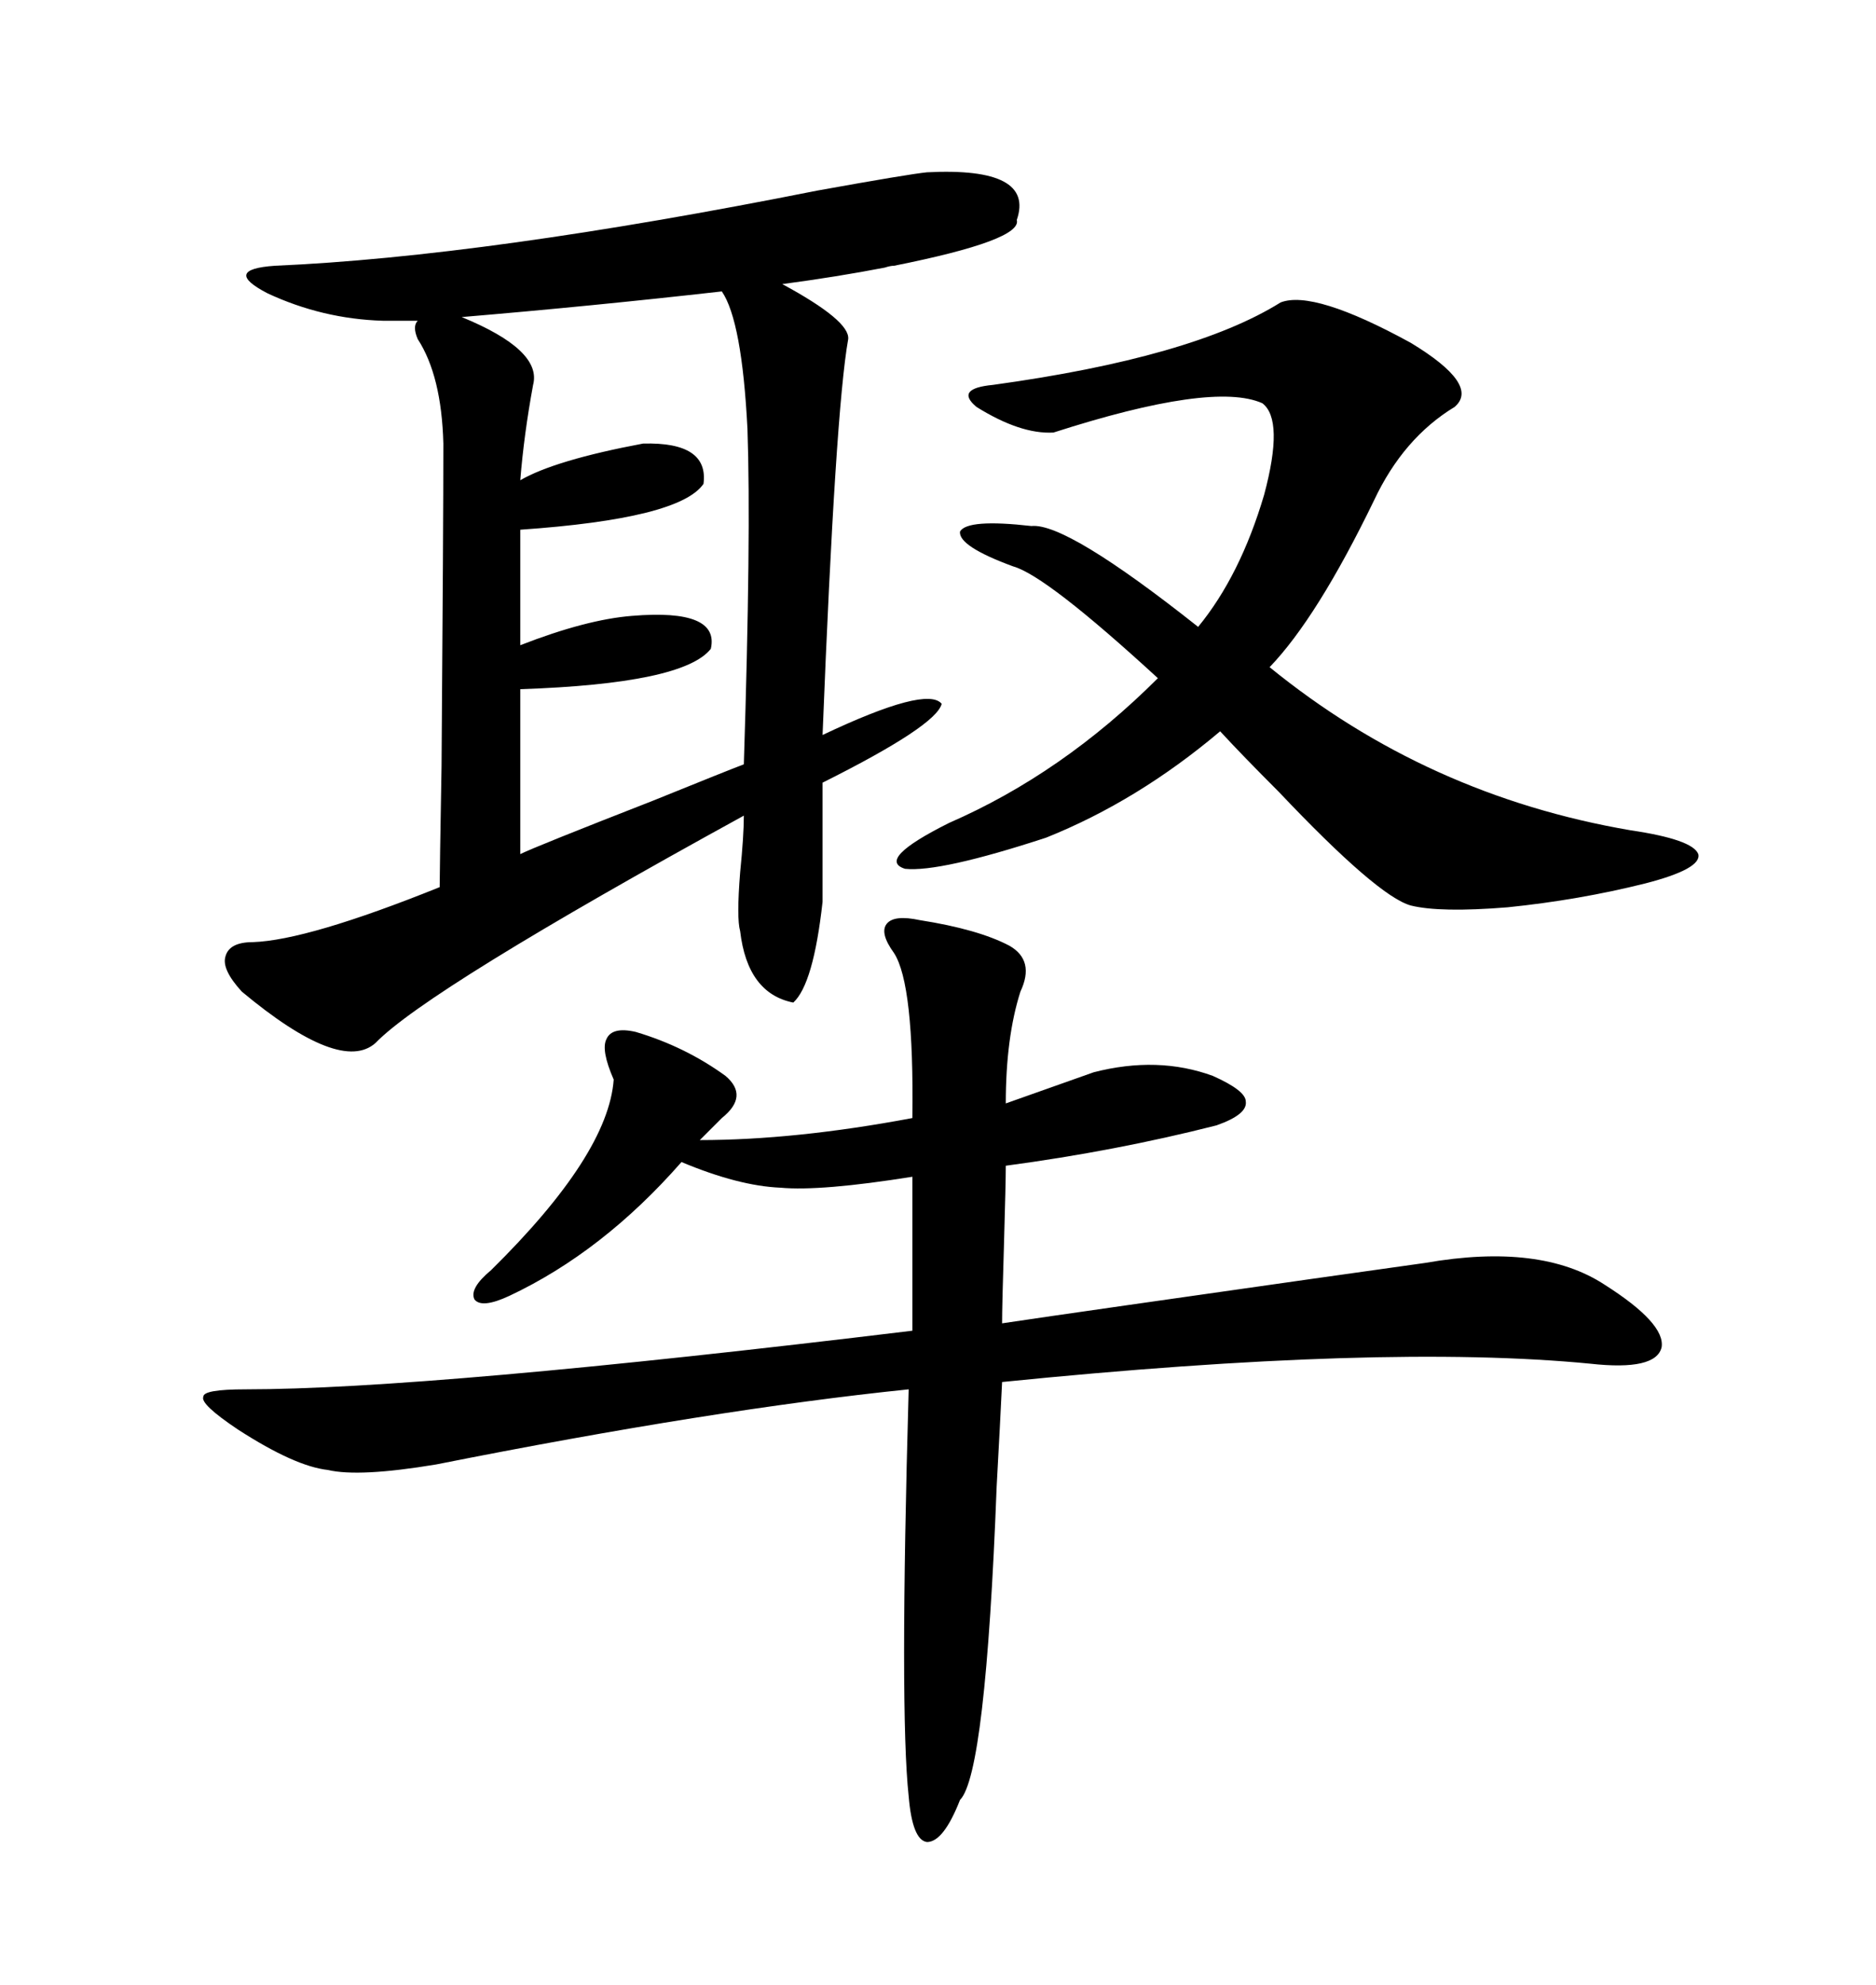 <svg xmlns="http://www.w3.org/2000/svg" xmlns:xlink="http://www.w3.org/1999/xlink" width="300" height="317.285"><path d="M148.24 27.54L148.24 27.54Q165.53 26.66 162.60 35.16L162.60 35.16Q163.48 38.38 142.97 42.48L142.97 42.48Q142.38 42.48 141.50 42.77L141.50 42.77Q133.89 44.24 125.10 45.41L125.10 45.41Q135.94 51.27 135.64 54.20L135.64 54.20Q133.59 65.63 131.54 117.48L131.54 117.48Q148.24 109.57 150.59 112.50L150.59 112.50Q149.71 116.02 131.54 125.10L131.54 125.10L131.54 144.14Q130.08 157.32 126.86 160.25L126.86 160.25Q119.53 158.79 118.36 148.83L118.36 148.83Q117.77 146.78 118.36 139.45L118.36 139.45Q118.95 133.59 118.95 130.37L118.95 130.37Q68.26 158.20 60.06 166.70L60.06 166.70Q54.49 171.68 38.67 158.50L38.67 158.50Q35.45 154.98 36.04 152.93L36.04 152.93Q36.62 150.59 40.43 150.59L40.43 150.59Q49.22 150.29 70.31 141.80L70.31 141.80Q70.31 139.45 70.61 122.46L70.61 122.46Q70.90 83.79 70.90 70.90L70.90 70.90Q70.61 60.06 66.80 54.20L66.80 54.20Q65.92 52.15 66.80 51.27L66.80 51.27L61.23 51.27Q51.56 50.98 42.77 46.88L42.77 46.88Q35.45 43.07 43.95 42.48L43.95 42.48Q77.64 41.02 130.66 30.47L130.66 30.47Q145.31 27.83 148.24 27.54ZM147.07 147.07L147.07 147.07Q156.45 148.54 161.43 151.17L161.43 151.17Q165.53 153.52 163.18 158.50L163.18 158.50Q160.84 165.82 160.84 176.37L160.84 176.37L174.90 171.39Q185.16 168.75 193.95 171.97L193.95 171.97Q199.22 174.32 199.22 176.07L199.22 176.07Q199.51 178.13 194.53 179.88L194.53 179.88Q178.42 183.98 160.84 186.33L160.84 186.33Q160.84 188.96 160.55 198.93L160.55 198.93Q160.25 208.59 160.25 211.52L160.25 211.52Q166.11 210.64 180.47 208.59L180.47 208.59Q215.33 203.61 227.93 201.86L227.93 201.86Q246.39 198.63 256.64 205.37L256.64 205.37Q266.31 211.52 265.72 215.33L265.72 215.33Q264.84 219.14 254.30 217.97L254.30 217.97Q221.19 214.75 160.25 220.90L160.25 220.90Q159.96 227.05 159.38 237.60L159.38 237.60Q157.62 283.59 153.52 287.70L153.52 287.70Q150.88 294.43 148.24 294.43L148.24 294.43Q145.90 294.14 145.31 287.11L145.31 287.11Q143.85 273.63 145.31 222.07L145.31 222.07Q113.96 225.29 69.73 234.08L69.73 234.08Q57.42 236.13 52.44 234.96L52.44 234.96Q47.17 234.38 38.09 228.52L38.09 228.52Q31.93 224.41 32.52 223.24L32.52 223.24Q32.52 222.07 39.26 222.07L39.26 222.07Q68.55 222.07 145.90 212.70L145.90 212.70L145.90 188.09Q131.25 190.43 124.80 189.84L124.80 189.84Q118.07 189.55 108.98 185.74L108.98 185.74Q96.39 200.10 81.45 207.13L81.45 207.13Q77.05 209.18 75.88 207.71L75.88 207.71Q75 205.96 78.52 203.03L78.52 203.03Q97.27 184.57 98.14 172.56L98.14 172.56Q96.09 167.87 96.97 166.11L96.97 166.11Q97.85 164.06 101.66 164.94L101.66 164.94Q109.57 167.29 116.02 171.97L116.02 171.97Q119.82 175.20 115.43 178.71L115.43 178.71L111.91 182.23Q127.15 182.23 145.90 178.71L145.90 178.71Q146.19 157.32 142.97 152.34L142.97 152.34Q140.63 149.12 141.80 147.66L141.80 147.66Q142.97 146.19 147.07 147.07ZM204.79 48.34L204.79 48.34Q210.06 46.29 225.59 54.79L225.59 54.79Q236.72 61.52 232.62 65.04L232.62 65.04Q224.41 70.02 219.73 79.98L219.73 79.98Q210.64 98.73 203.03 106.64L203.03 106.64Q228.22 127.15 260.74 132.71L260.74 132.71Q270.70 134.18 271.58 136.52L271.58 136.52Q272.17 138.87 263.09 141.21L263.09 141.21Q252.54 143.85 241.11 145.02L241.11 145.02Q230.27 145.90 225.59 144.73L225.59 144.73Q220.31 143.26 204.49 126.56L204.49 126.56Q198.63 120.70 195.12 116.89L195.12 116.89Q181.93 128.03 167.29 133.89L167.29 133.89Q150.29 139.45 144.73 138.87L144.73 138.87Q140.04 137.40 151.76 131.54L151.76 131.54Q169.92 123.63 185.16 108.40L185.16 108.40Q167.29 91.99 162.01 90.53L162.01 90.53Q153.22 87.30 153.52 84.96L153.52 84.96Q154.69 82.91 164.94 84.08L164.94 84.08Q170.51 83.50 191.60 100.20L191.60 100.20Q198.34 91.99 202.15 79.10L202.15 79.10Q205.37 67.09 201.86 64.45L201.86 64.45Q193.95 60.94 168.46 69.14L168.46 69.14Q163.18 69.43 156.15 65.04L156.15 65.04Q152.64 62.11 158.79 61.52L158.79 61.52Q190.72 57.13 204.79 48.34ZM115.43 46.58L115.43 46.58Q94.63 48.93 73.83 50.68L73.83 50.68Q86.72 55.96 85.25 61.52L85.25 61.52Q83.79 69.43 83.20 76.76L83.20 76.76Q88.77 73.54 102.83 70.90L102.83 70.90Q113.38 70.61 112.50 77.34L112.50 77.34Q108.69 82.91 83.20 84.67L83.20 84.67L83.20 103.13Q93.75 99.02 101.07 98.44L101.07 98.44Q115.14 97.27 113.67 103.71L113.67 103.71Q109.28 109.28 83.20 110.16L83.20 110.16L83.20 136.52Q85.55 135.35 104.30 128.03L104.30 128.03Q116.60 123.05 118.95 122.17L118.95 122.17Q120.12 85.55 119.53 68.55L119.53 68.55Q118.65 51.27 115.43 46.58Z"/></svg>